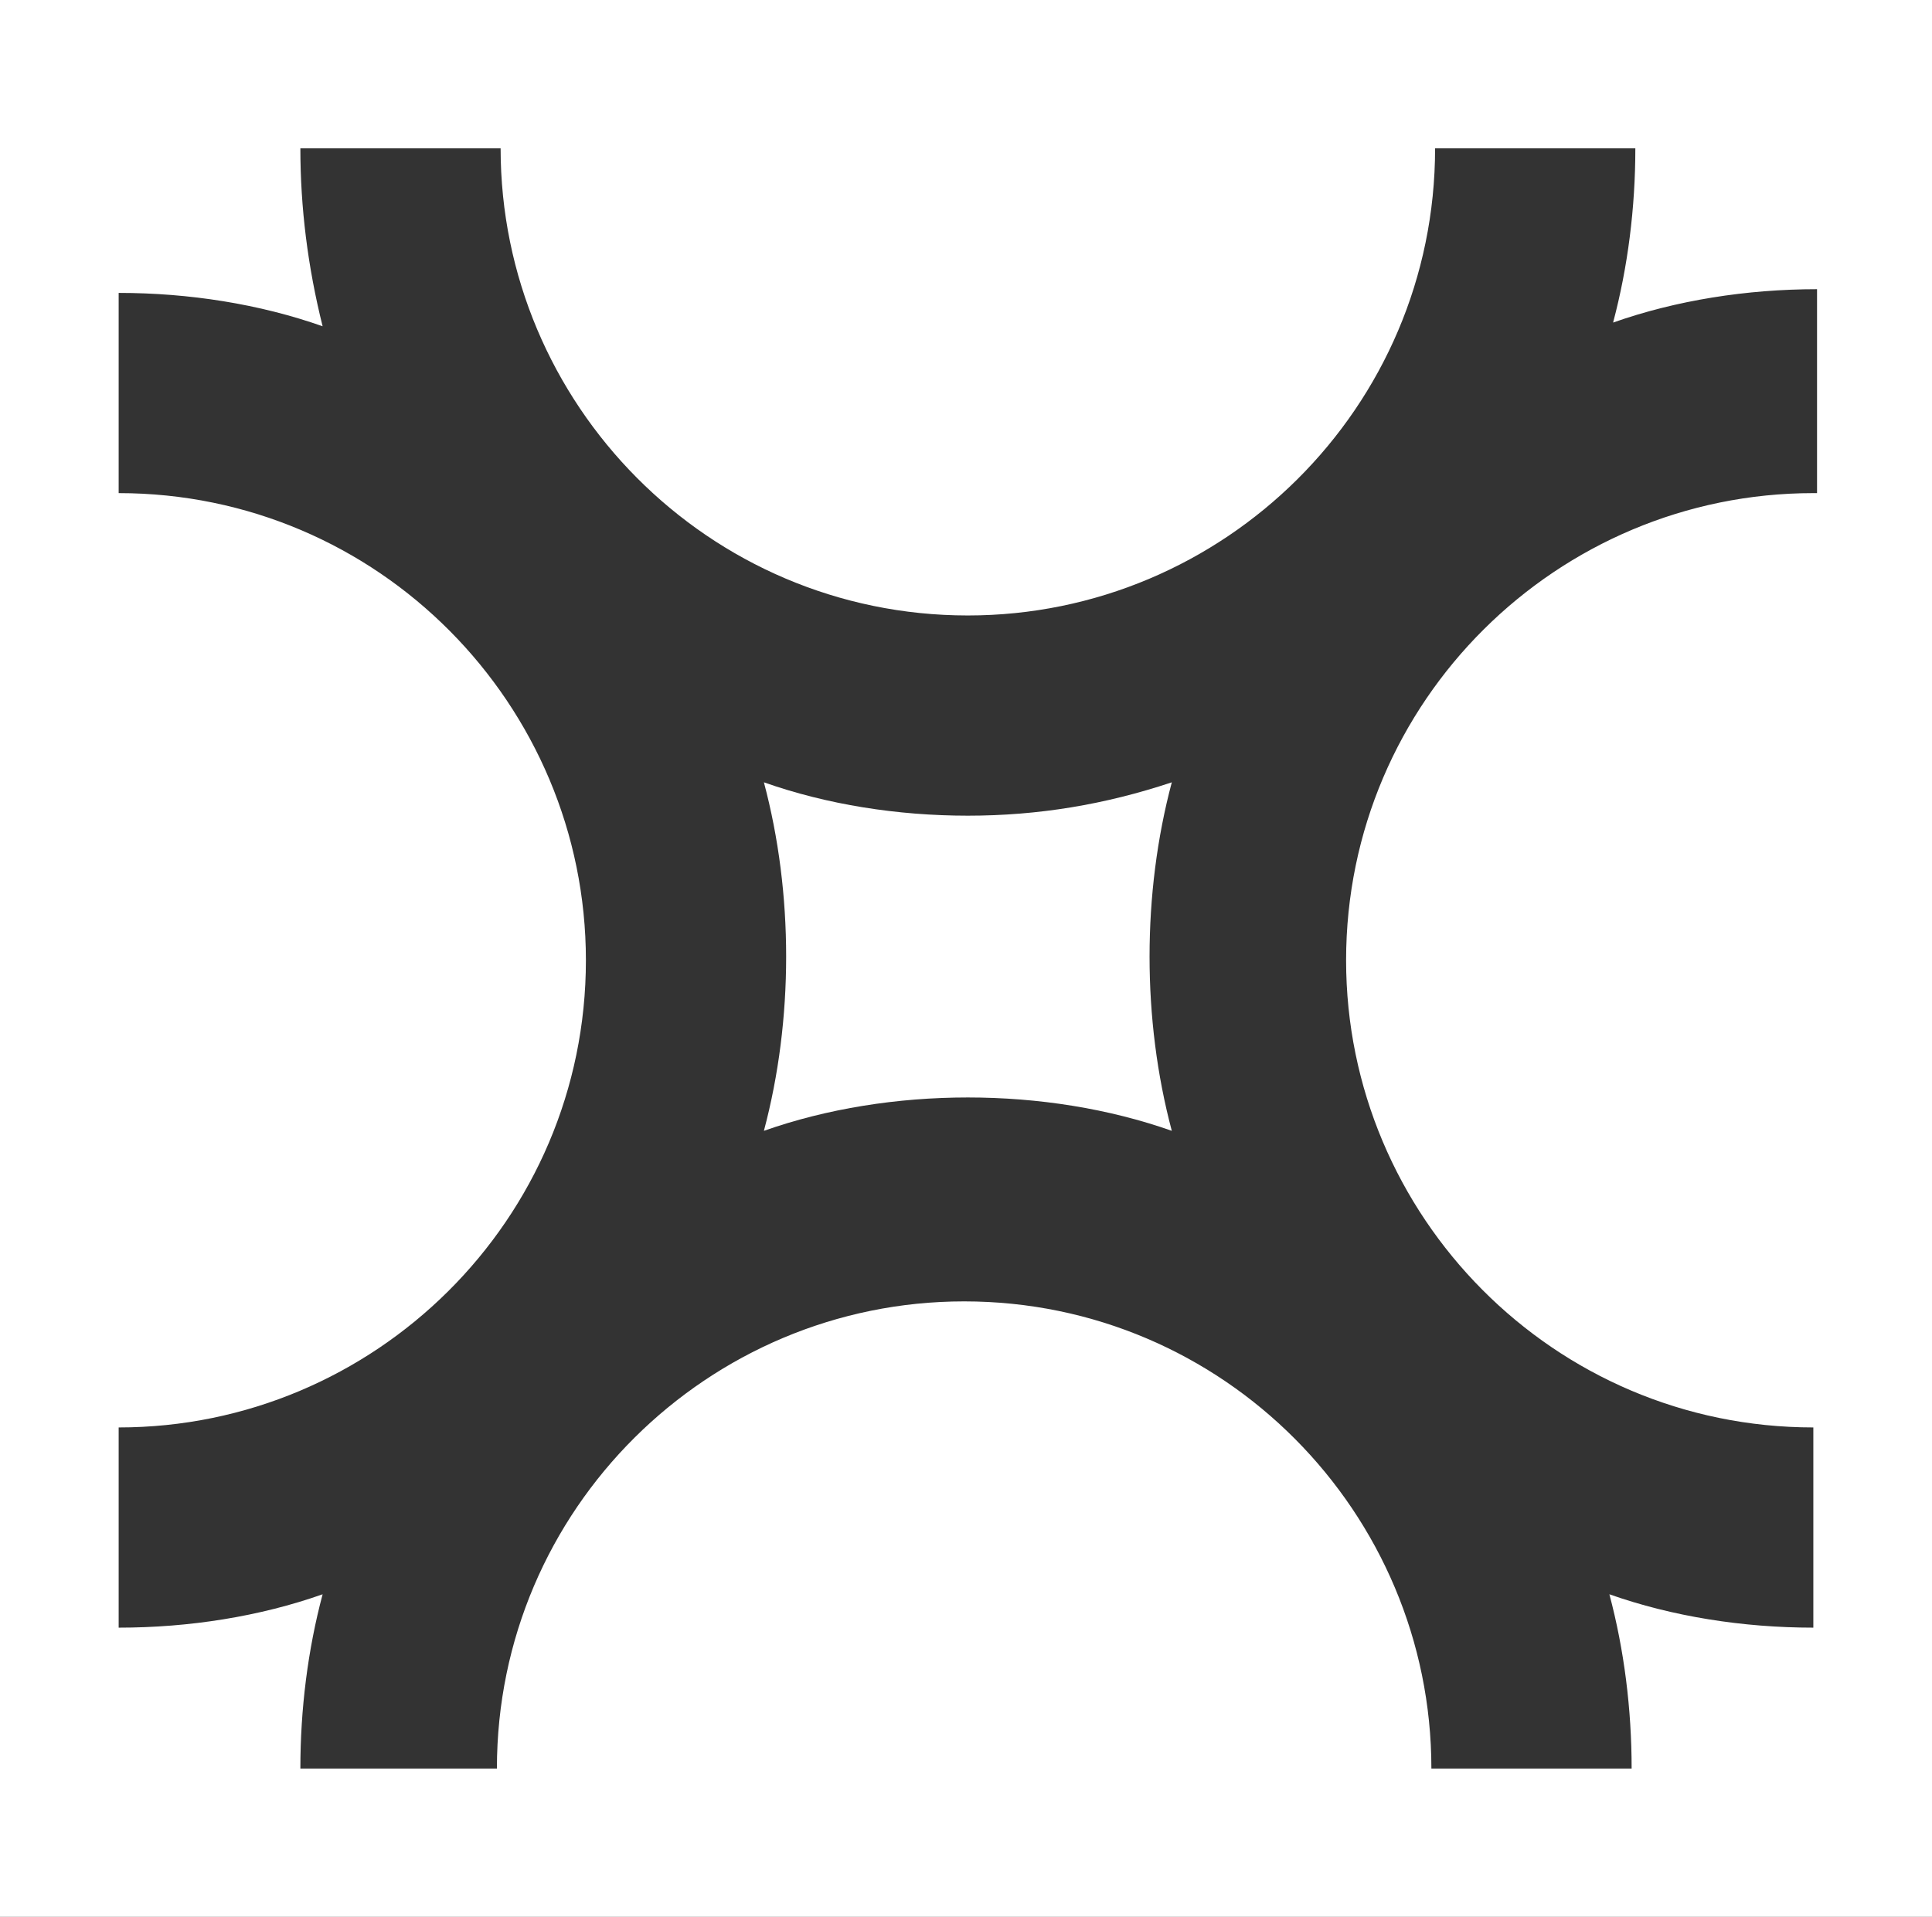<?xml version="1.0" encoding="utf-8"?>
<!-- Generator: Adobe Illustrator 25.4.1, SVG Export Plug-In . SVG Version: 6.00 Build 0)  -->
<svg version="1.1" id="Layer_1" xmlns="http://www.w3.org/2000/svg" xmlns:xlink="http://www.w3.org/1999/xlink" x="0px" y="0px"
	 viewBox="0 0 52.1 51.7" style="enable-background:new 0 0 52.1 51.7;" xml:space="preserve">
<rect x="0" y="0" width="52.1" height="51.7" fill="#333333" stroke="none"/>
<style type="text/css">
	.st0{fill:#FFFFFF;}
</style>
<g>
	<path class="st0" d="M0,51.7h52.1V0H0V51.7z M48.9,13.3c-6.9,0-12.6,5.6-12.6,12.6c0,6.9,5.6,12.6,12.6,12.6v5.4
		c-1.9,0-3.8-0.3-5.5-0.9c0.4,1.5,0.6,3.1,0.6,4.7h-5.4c0-6.9-5.6-12.6-12.6-12.6c-6.9,0-12.6,5.6-12.6,12.6H8.1
		c0-1.6,0.2-3.2,0.6-4.7c-1.7,0.6-3.6,0.9-5.5,0.9v-5.4c6.9,0,12.6-5.6,12.6-12.6c0-6.9-5.6-12.6-12.6-12.6V7.9
		c1.9,0,3.8,0.3,5.5,0.9C8.3,7.2,8.1,5.6,8.1,4h5.4c0,6.9,5.6,12.6,12.6,12.6c6.9,0,12.6-5.6,12.6-12.6h5.4c0,1.6-0.2,3.2-0.6,4.7
		c1.7-0.6,3.6-0.9,5.5-0.9V13.3z"/>
	<path class="st0" d="M26.1,22c-1.9,0-3.8-0.3-5.5-0.9c0.4,1.5,0.6,3.1,0.6,4.7c0,1.6-0.2,3.2-0.6,4.7c1.7-0.6,3.6-0.9,5.5-0.9
		c1.9,0,3.8,0.3,5.5,0.9c-0.4-1.5-0.6-3.1-0.6-4.7c0-1.6,0.2-3.2,0.6-4.7C29.8,21.7,28,22,26.1,22"/>
</g>
</svg>

